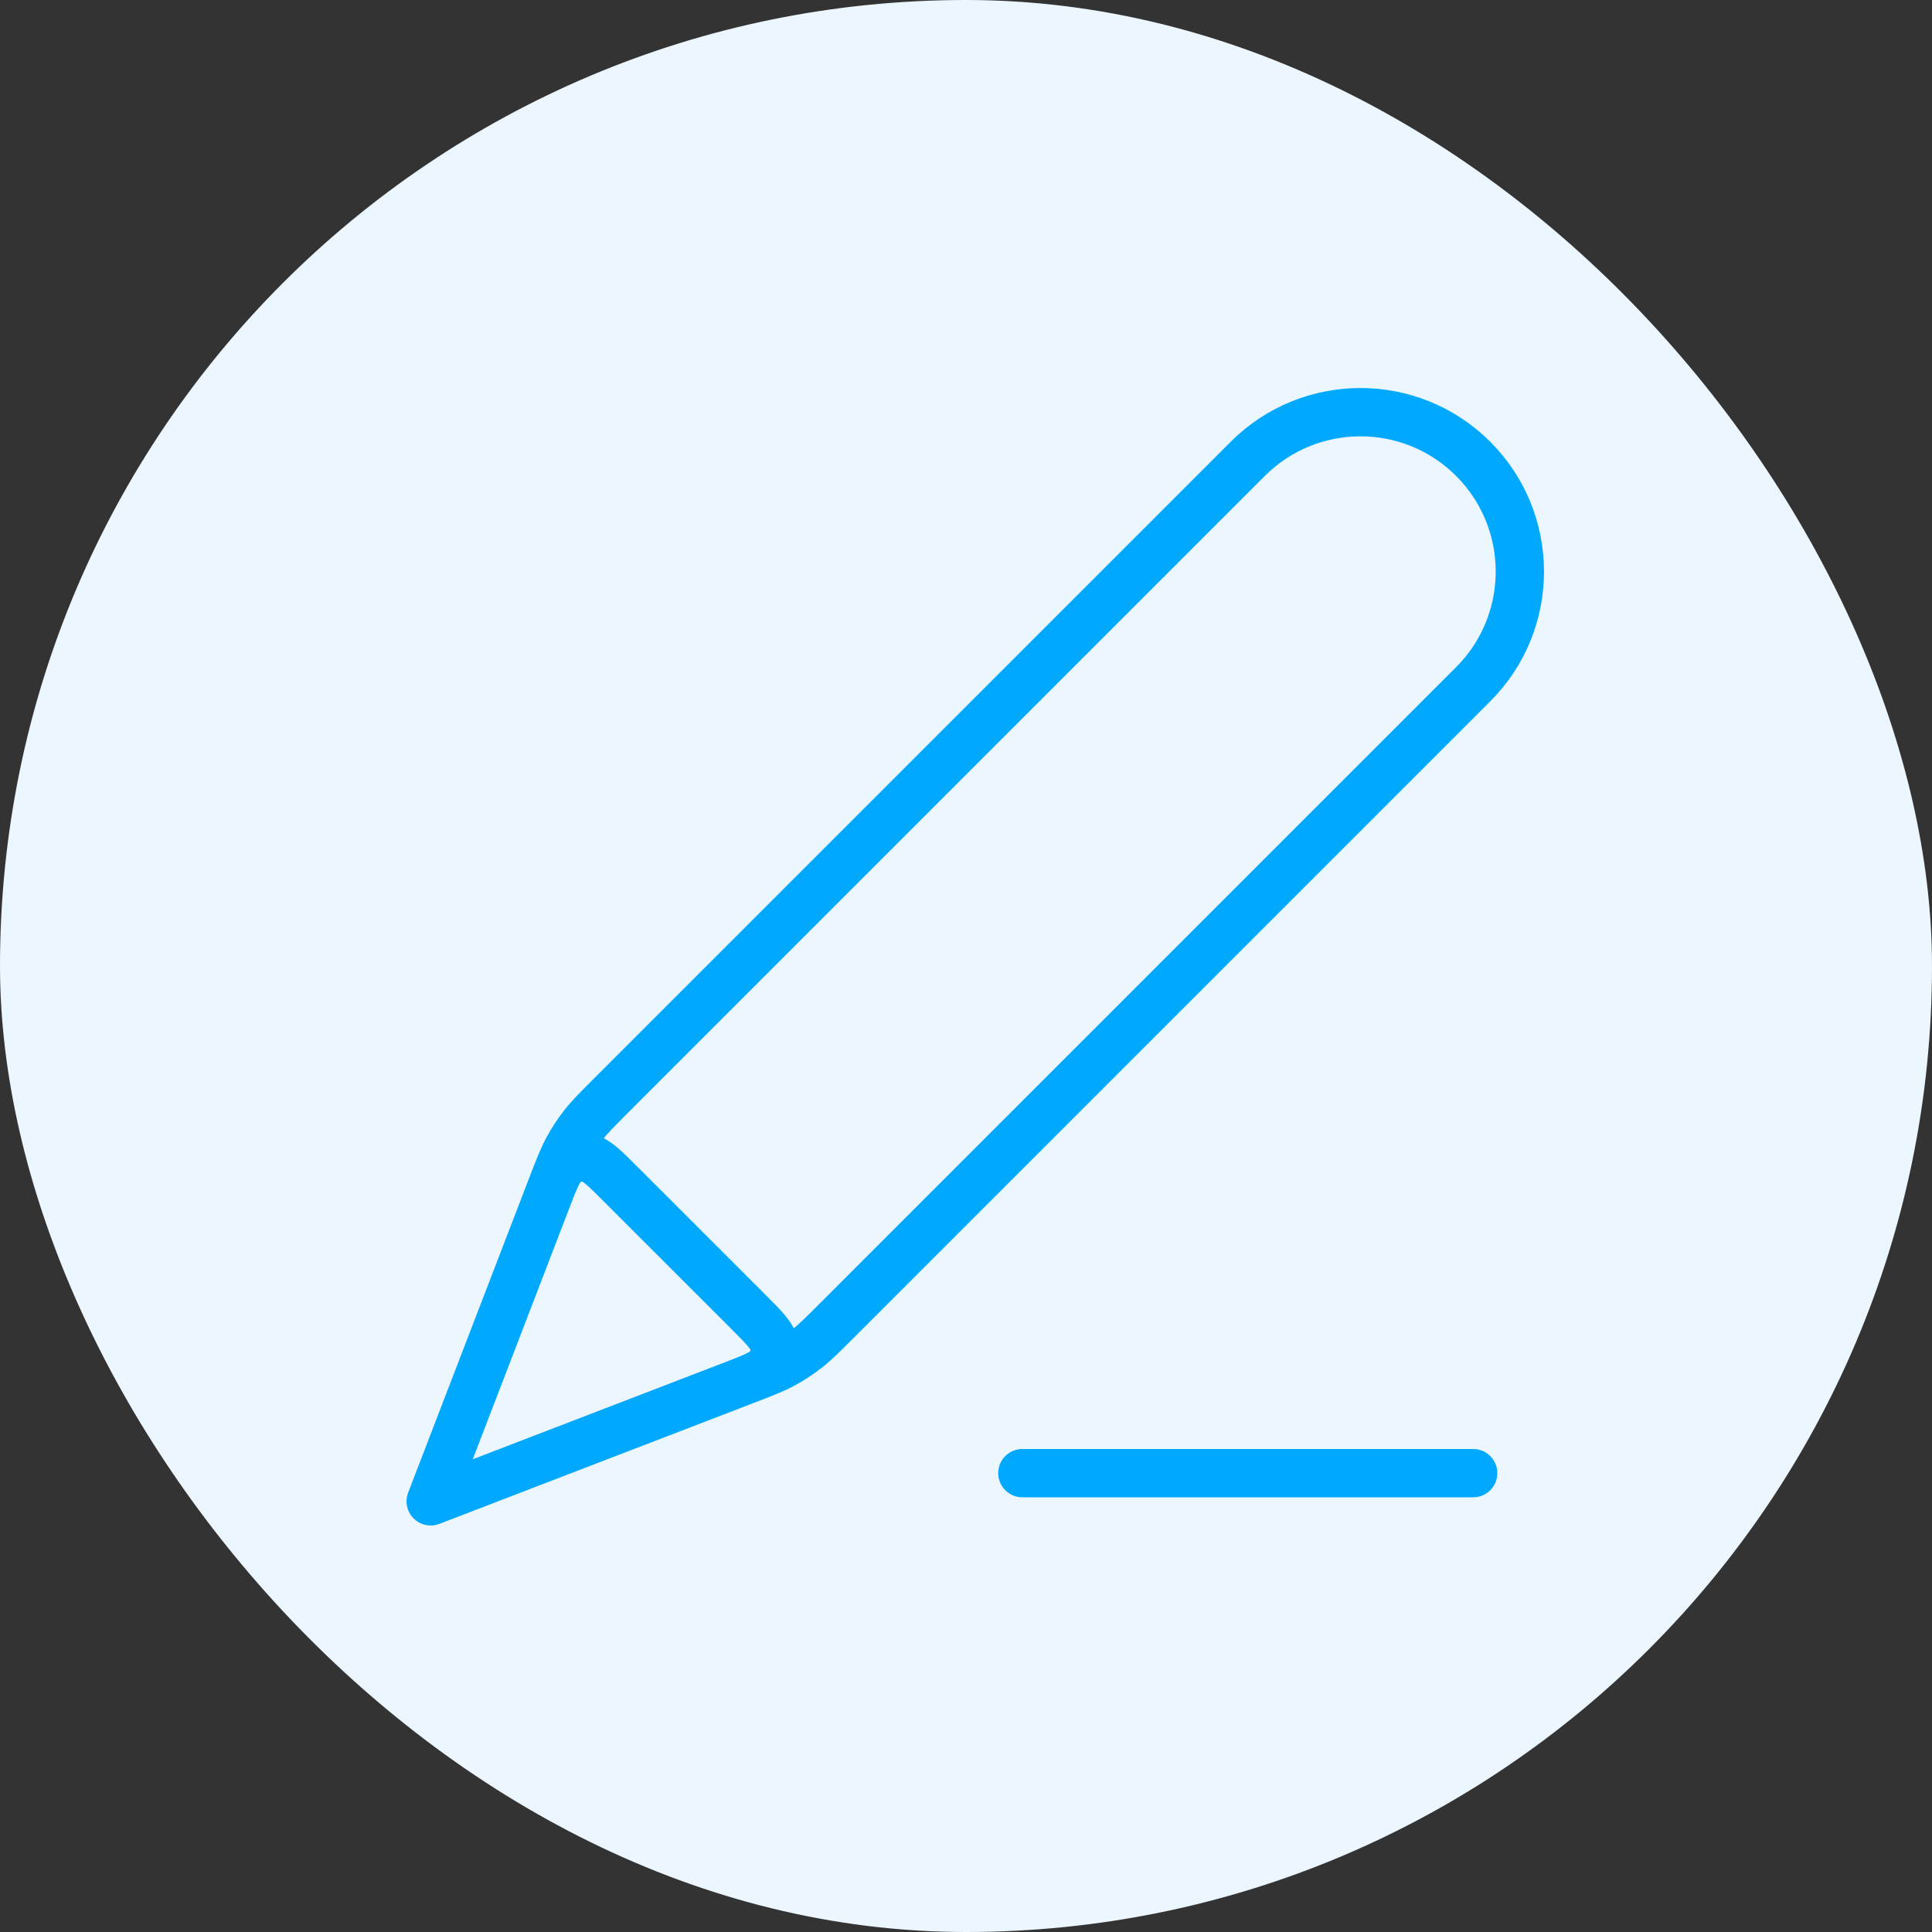 <svg width="80" height="80" viewBox="0 0 80 80" fill="none" xmlns="http://www.w3.org/2000/svg">
<rect x="0" y="0" width="80" height="80" fill="#333333" stroke="none"/>
<rect width="80" height="80" rx="40" fill="#ECF6FE"/>
<path d="M61.001 61H42.334M17.834 62.167L30.782 57.186C31.61 56.868 32.025 56.709 32.412 56.501C32.756 56.316 33.084 56.103 33.393 55.863C33.74 55.594 34.054 55.28 34.681 54.653L61.001 28.333C63.578 25.756 63.578 21.577 61.001 19C58.423 16.423 54.245 16.423 51.667 19L25.348 45.319C24.721 45.947 24.407 46.26 24.137 46.608C23.898 46.916 23.685 47.244 23.5 47.589C23.292 47.976 23.133 48.39 22.814 49.218L17.834 62.167ZM17.834 62.167L22.636 49.681C22.98 48.787 23.152 48.341 23.446 48.136C23.704 47.957 24.023 47.889 24.331 47.948C24.683 48.016 25.021 48.354 25.698 49.031L30.97 54.302C31.647 54.979 31.985 55.318 32.052 55.67C32.111 55.978 32.044 56.297 31.865 56.554C31.66 56.849 31.213 57.021 30.32 57.364L17.834 62.167Z" stroke="#00A9FE" stroke-width="2" stroke-linecap="round" stroke-linejoin="round"/>
</svg>
